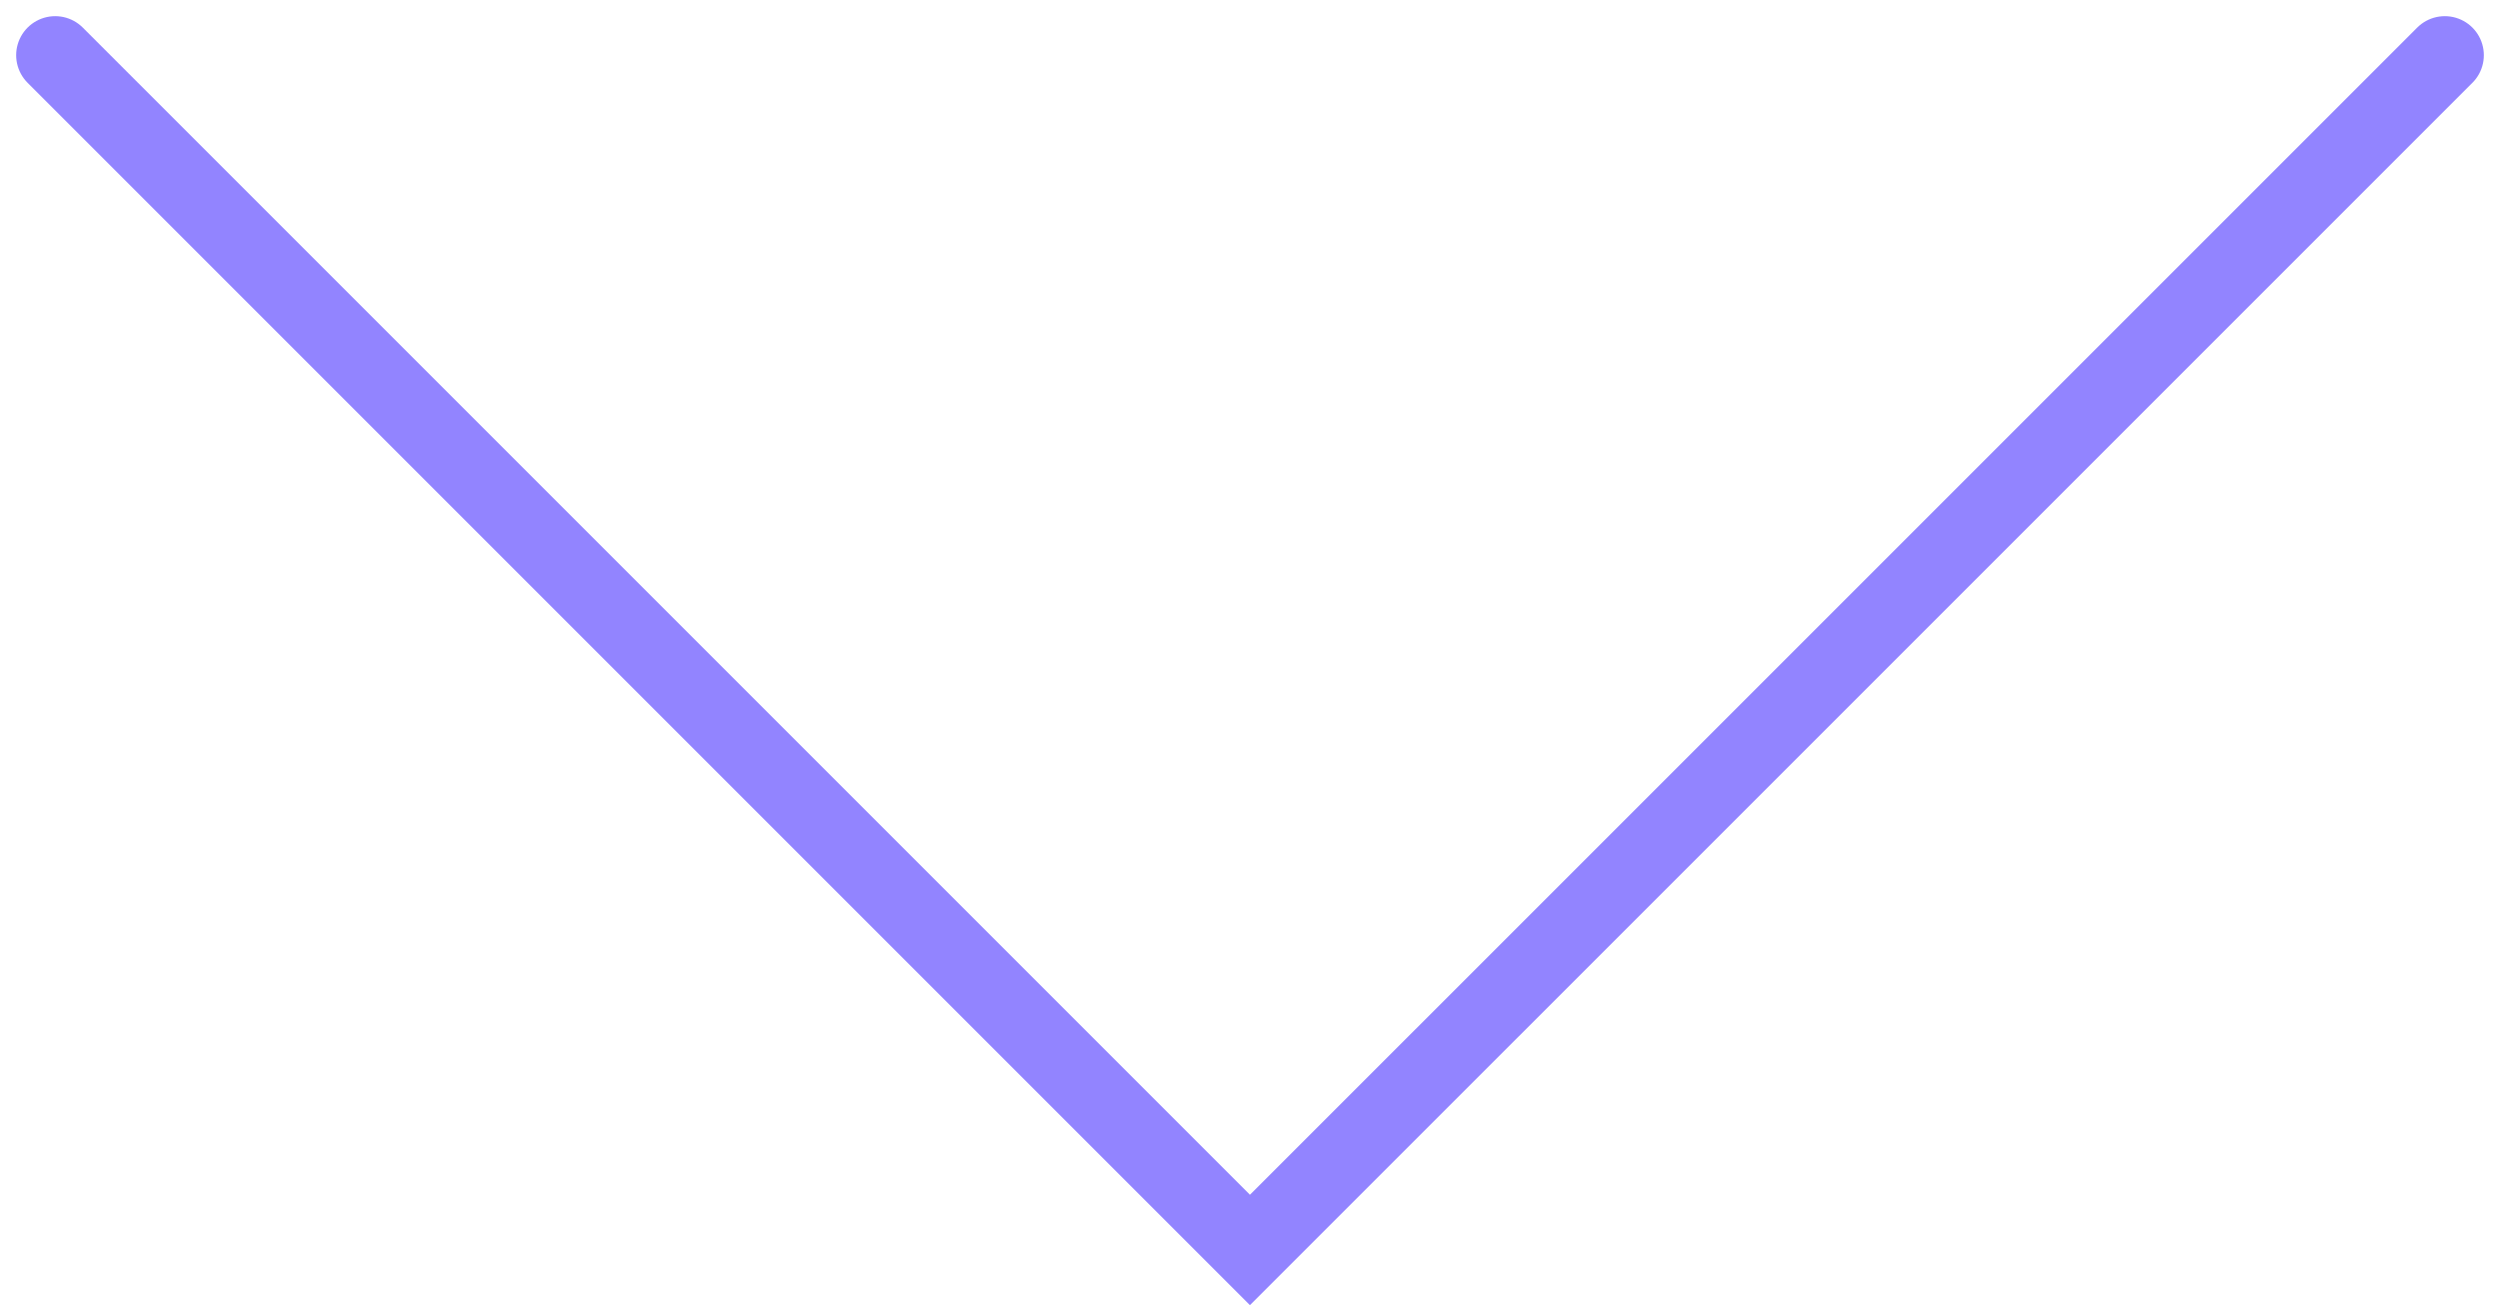 <svg xmlns="http://www.w3.org/2000/svg" width="32.025" height="16.72" viewBox="0 0 32.025 16.72">
  <path id="downArrow3" d="M-5474,752.732l15.305,15.305,15.306-15.305" transform="translate(5474.707 -752.025)" fill="none" stroke="#9284ff" stroke-linecap="round" stroke-width="1"/>
</svg>
